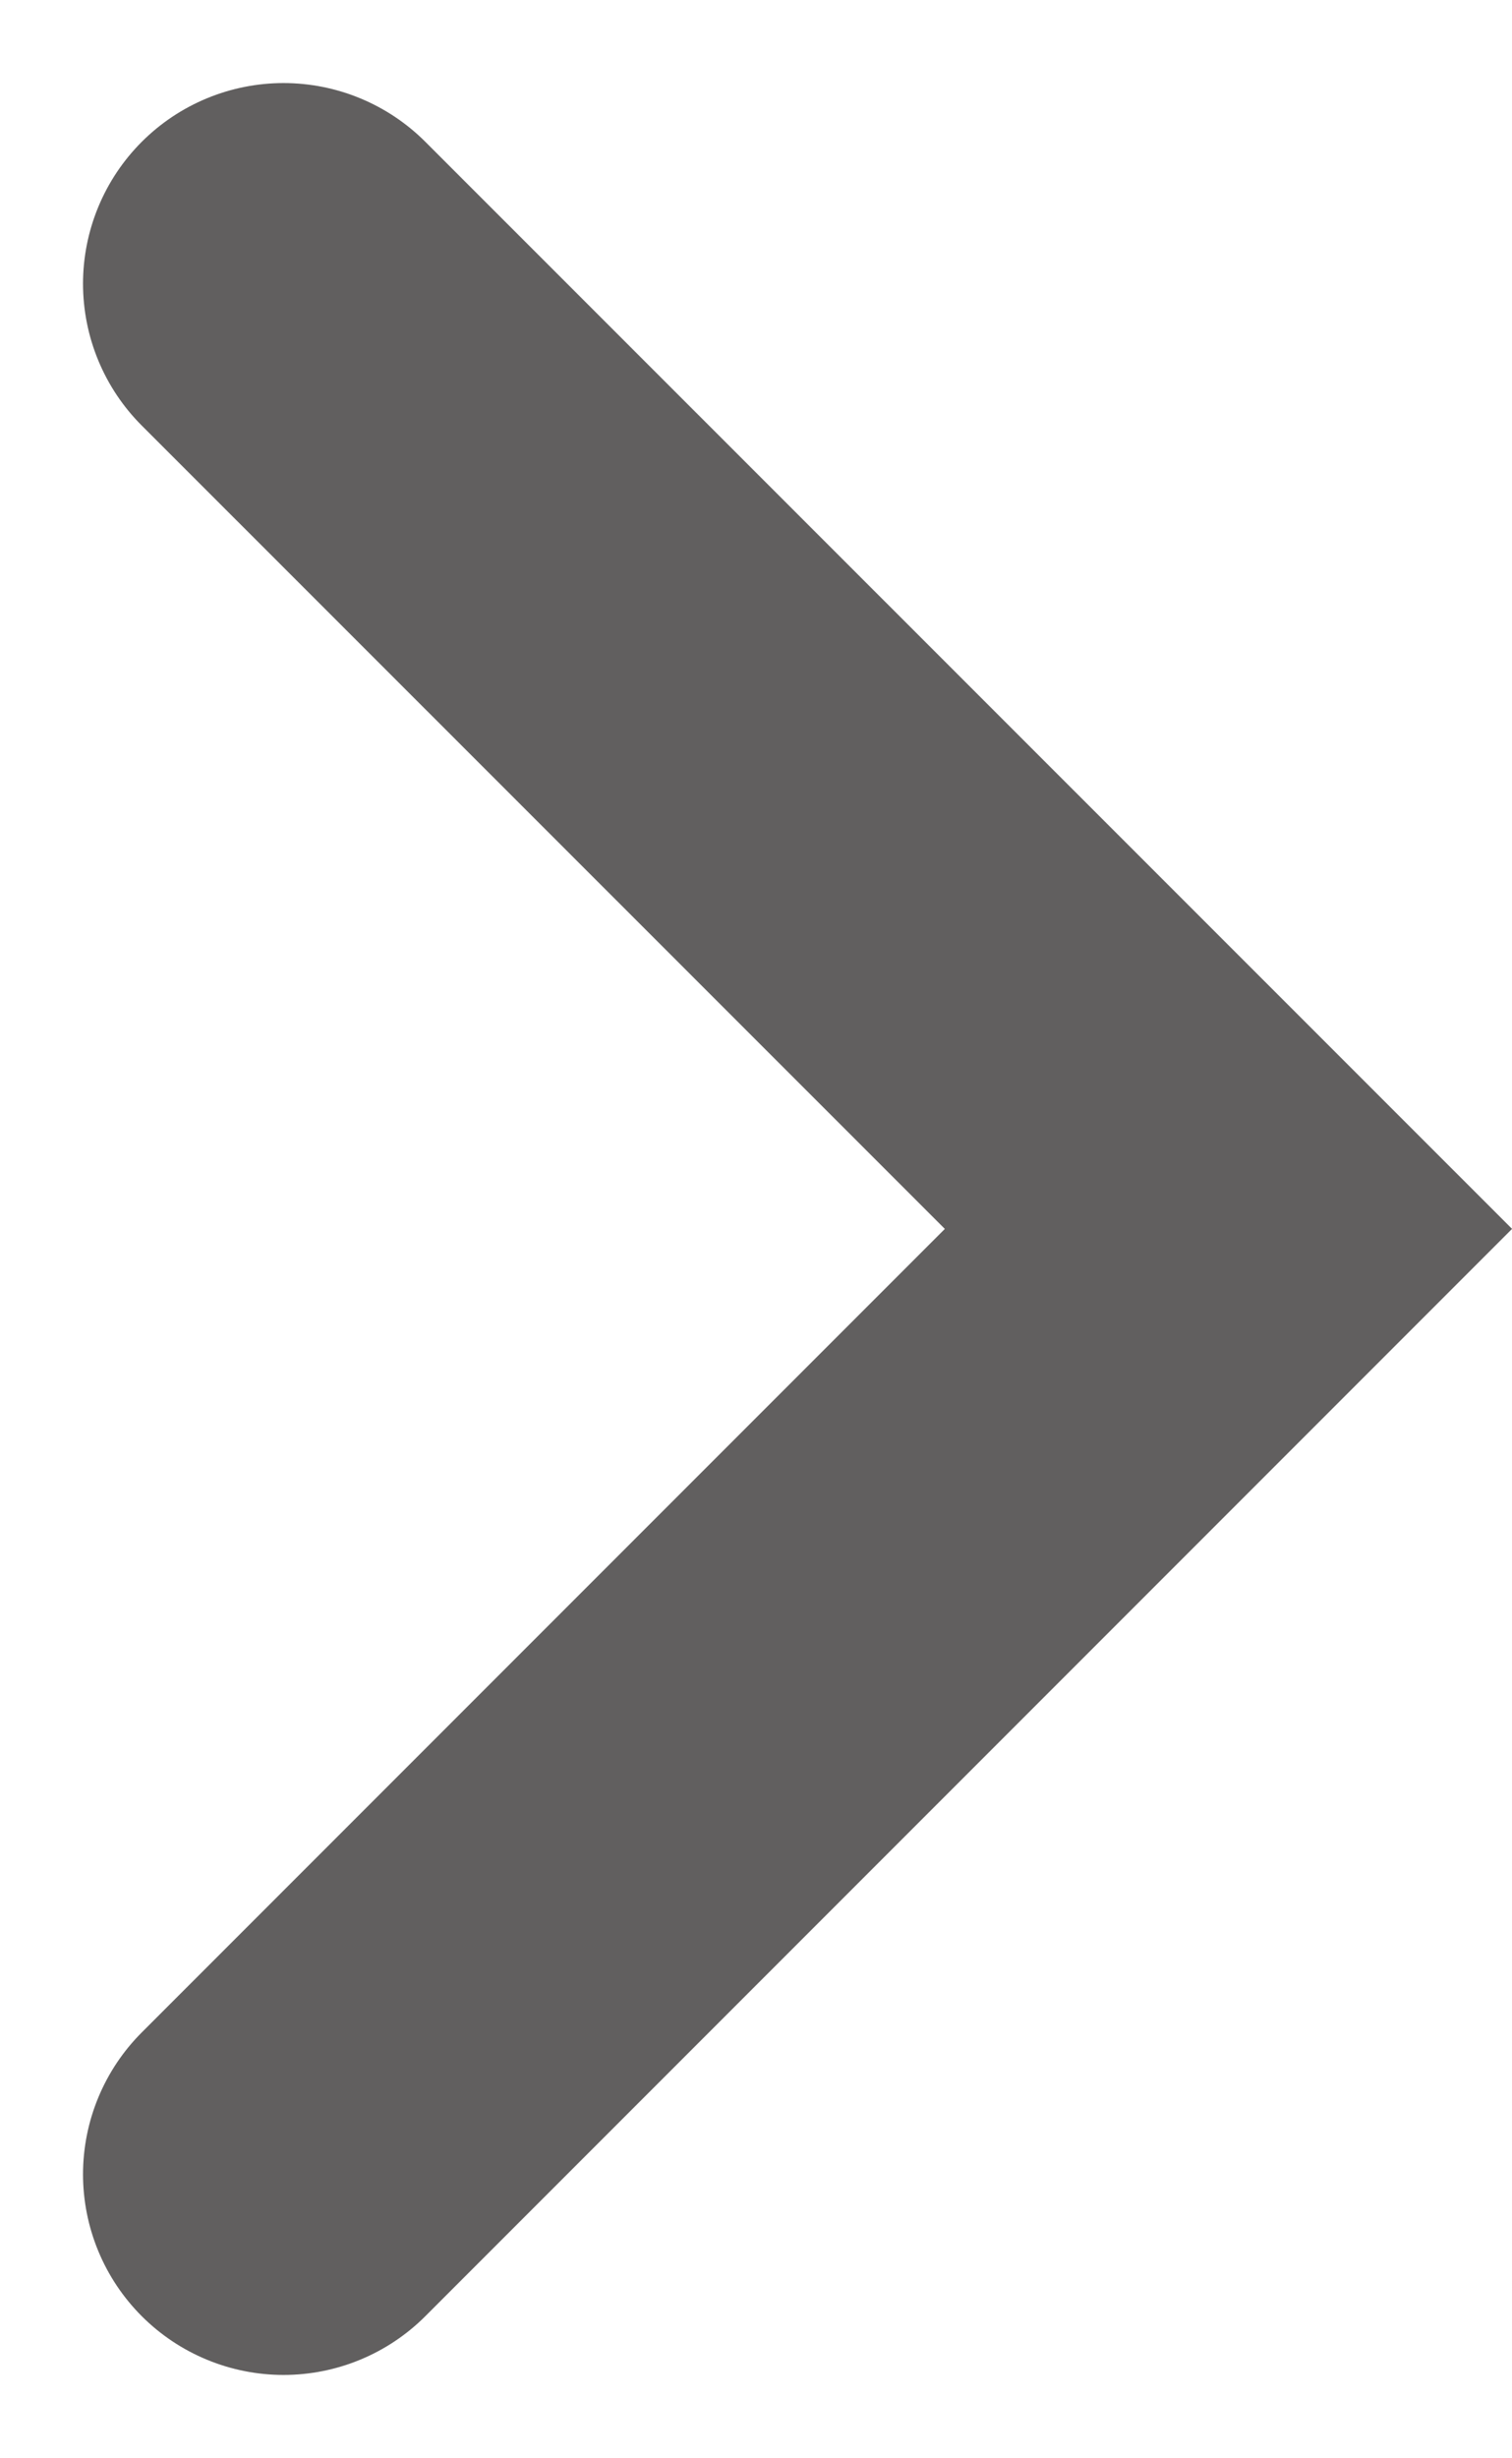 <svg xmlns="http://www.w3.org/2000/svg" width="7.54" height="12.25" viewBox="0 0 7.54 12.25">
  <path id="패스_37" data-name="패스 37" d="M52,3343.333l4.712,4.711L52,3352.756" transform="translate(-50.586 -3341.919)" fill="none" stroke="#615f5f" stroke-linecap="round" stroke-width="2"/>
</svg>
